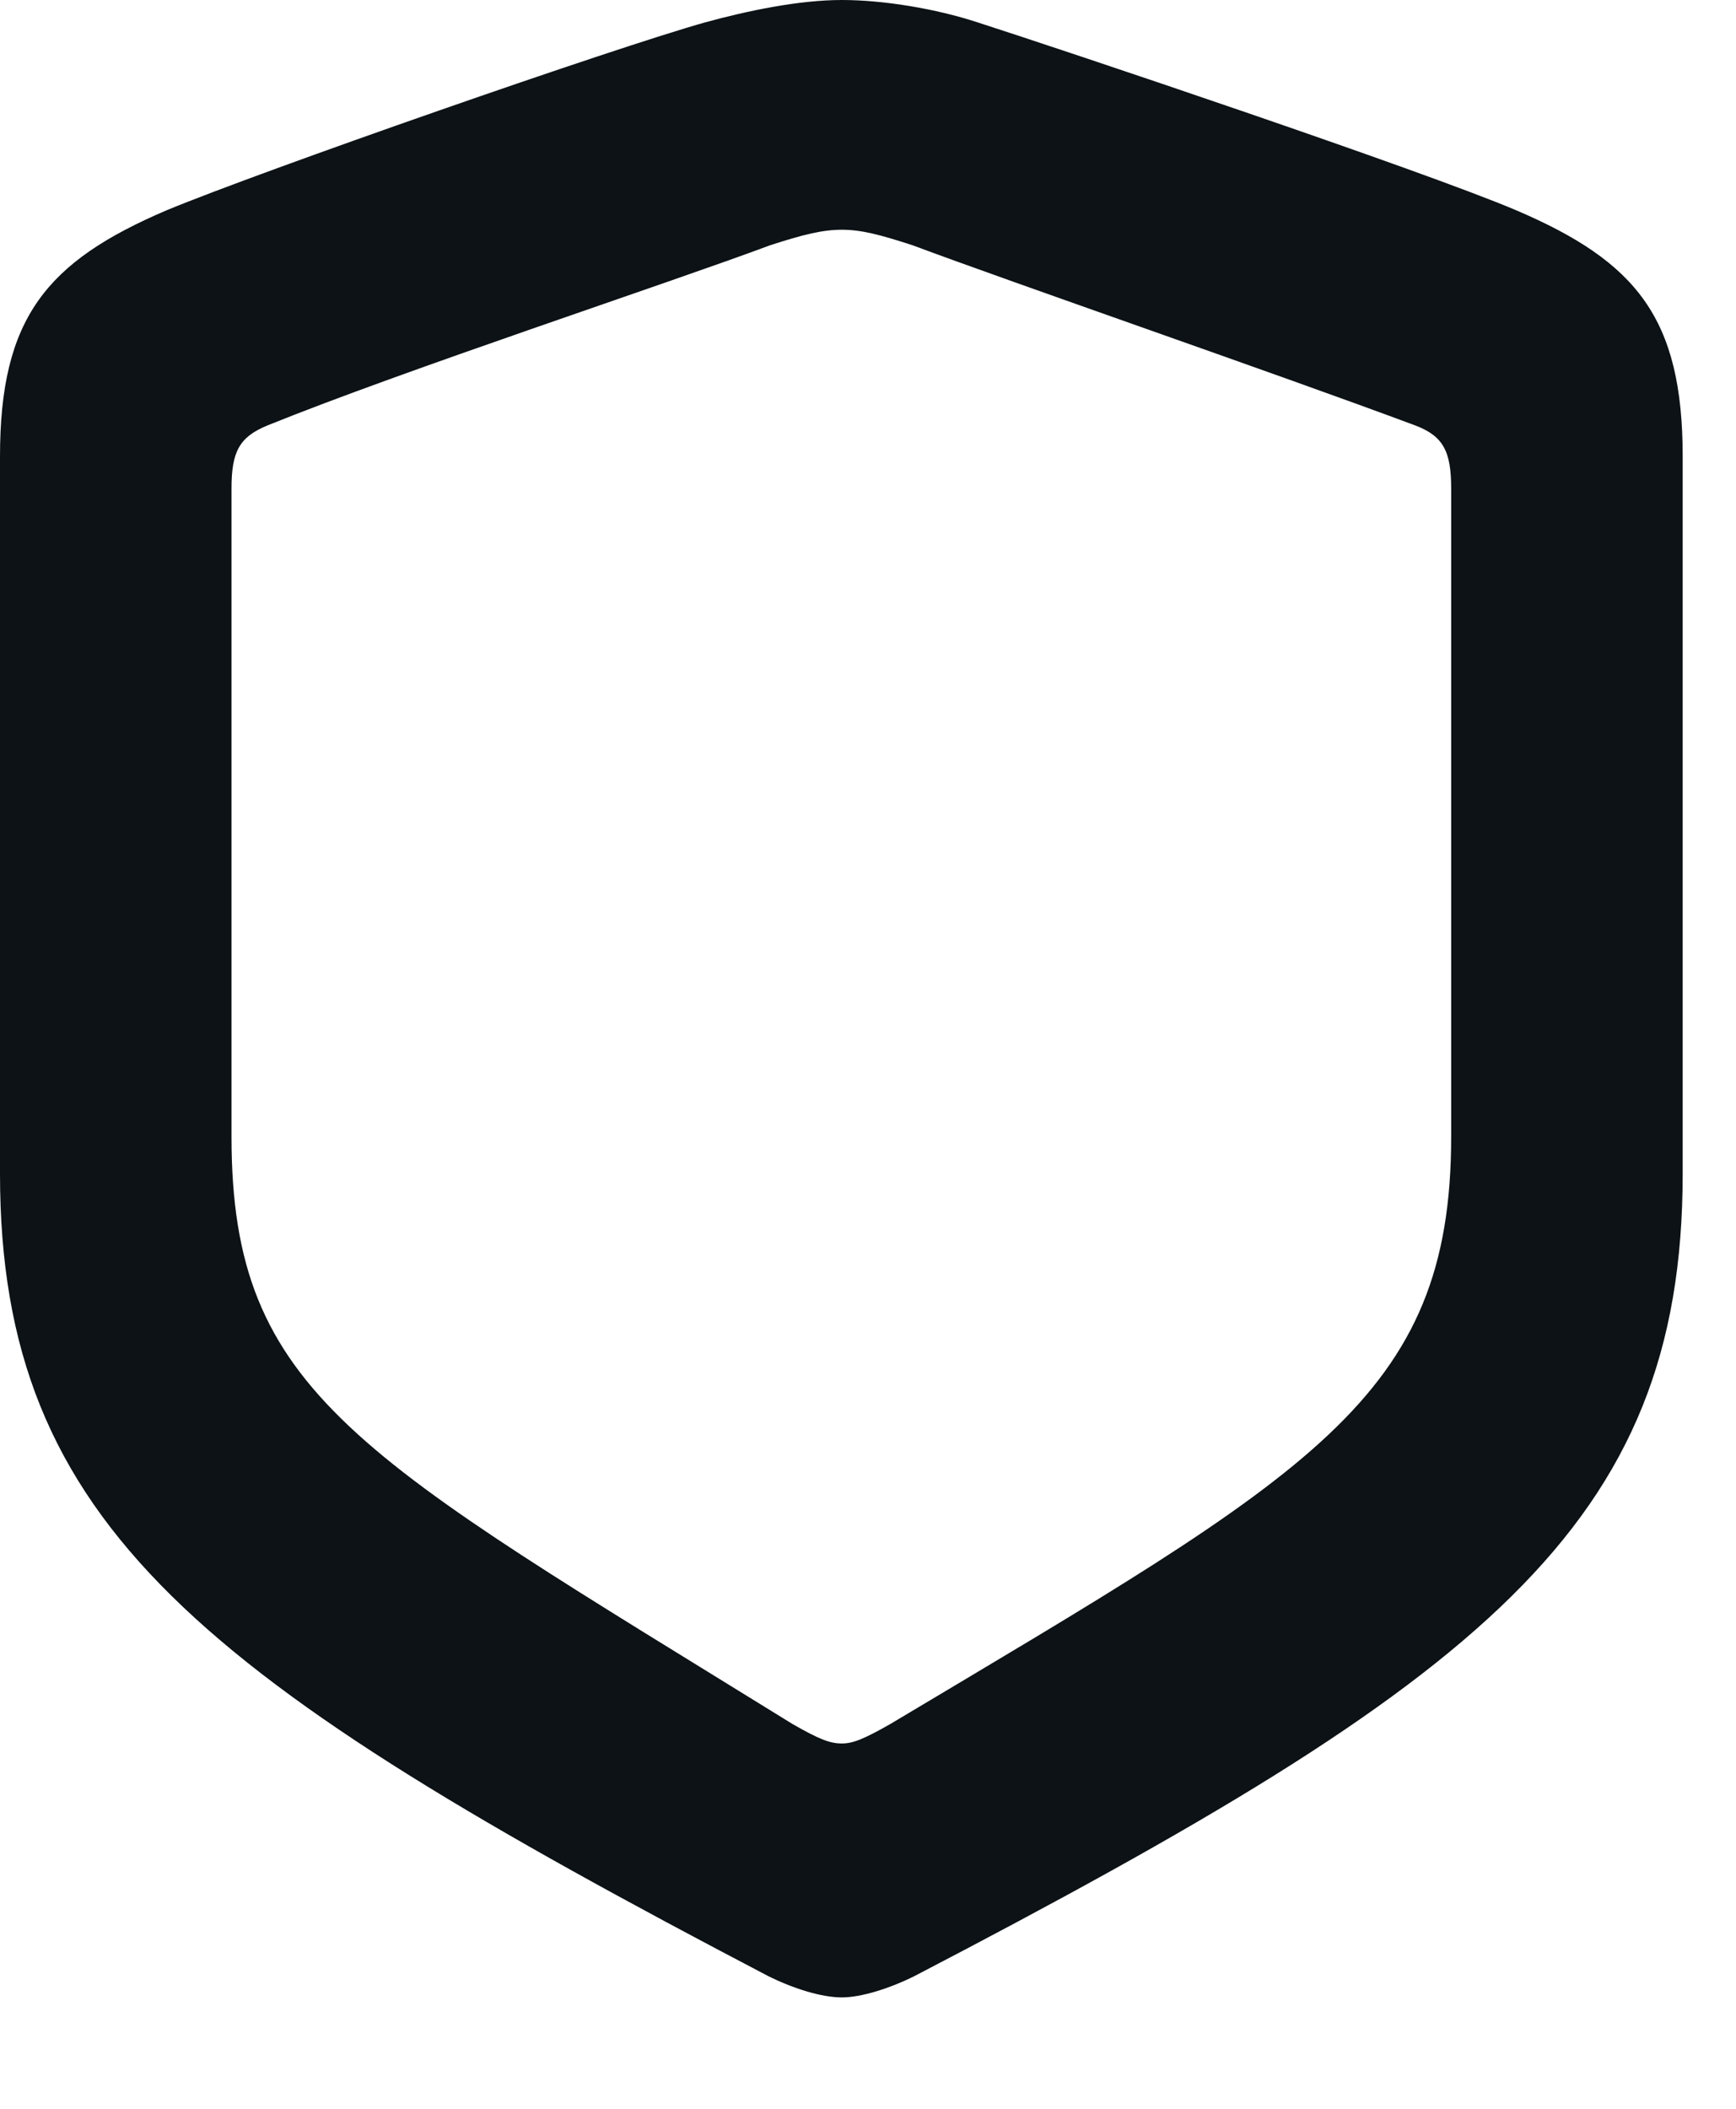<svg width="14" height="17" viewBox="0 0 14 17" fill="none" xmlns="http://www.w3.org/2000/svg">
<path d="M6.789 16.102C6.625 16.102 6.398 16.031 6.195 15.93C1.625 13.539 0 12.305 0 9.461L0 3.68C0 2.562 0.375 2.109 1.344 1.695C2.117 1.375 4.961 0.383 5.688 0.18C6.031 0.086 6.445 0 6.789 0C7.125 0 7.547 0.07 7.883 0.18C8.609 0.414 11.453 1.367 12.227 1.695C13.195 2.109 13.57 2.562 13.57 3.68V9.461C13.57 12.305 11.953 13.547 7.375 15.93C7.172 16.031 6.945 16.102 6.789 16.102ZM6.789 14.055C6.875 14.055 6.961 14.023 7.18 13.898C10.57 11.875 11.703 11.281 11.703 9.164V3.938C11.703 3.641 11.641 3.516 11.414 3.43C10.305 3.016 8.172 2.281 7.359 1.977C7.094 1.891 6.945 1.852 6.789 1.852C6.633 1.852 6.477 1.891 6.211 1.977C5.398 2.281 3.258 2.984 2.156 3.43C1.93 3.523 1.867 3.641 1.867 3.938V9.164C1.867 11.242 2.891 11.734 6.391 13.898C6.609 14.023 6.695 14.055 6.789 14.055Z" fill="#0C1215"/>
</svg>

